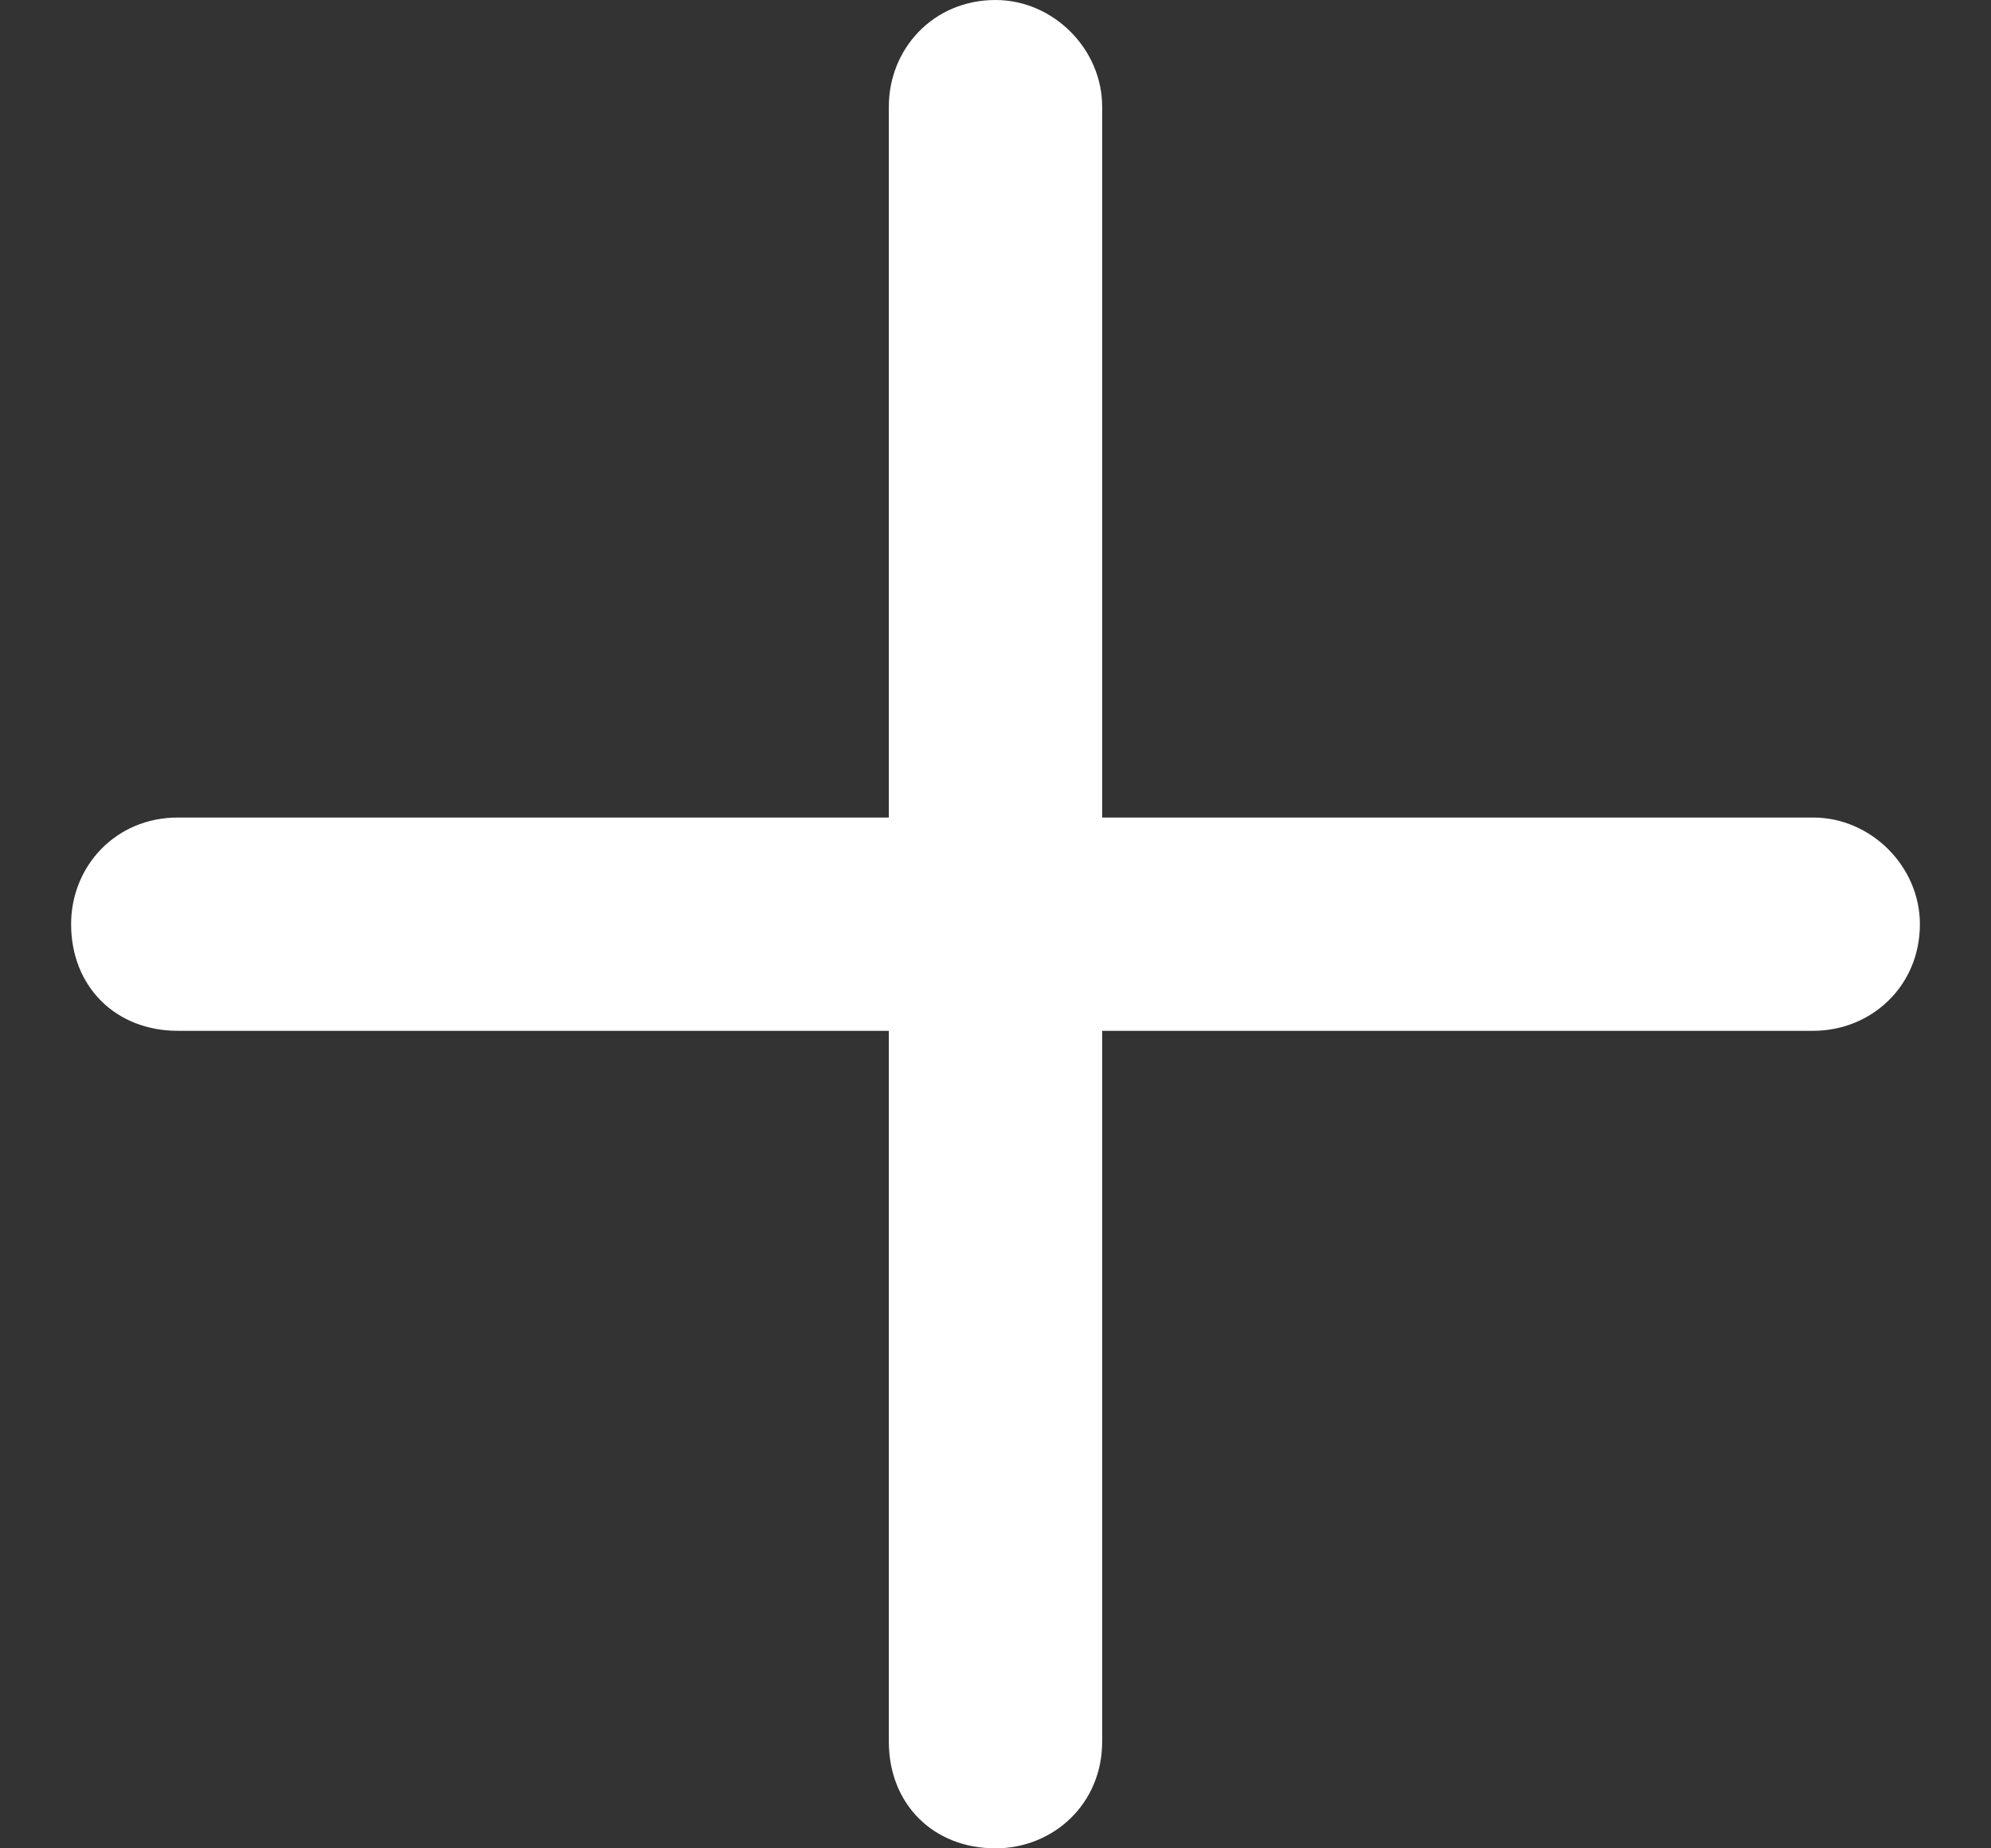 <svg width="14" height="13" viewBox="0 0 14 13" fill="none" xmlns="http://www.w3.org/2000/svg">
<rect x="0" y="0" width="14" height="13" fill="#333333" stroke="none"/>
<path d="M7.75 0.75V5.75H12.75C13.156 5.75 13.5 6.094 13.5 6.5C13.5 6.938 13.156 7.25 12.75 7.25H7.75V12.25C7.75 12.688 7.406 13 7 13C6.562 13 6.25 12.688 6.25 12.25V7.25H1.25C0.812 7.25 0.5 6.938 0.5 6.5C0.5 6.094 0.812 5.75 1.25 5.75H6.25V0.75C6.25 0.344 6.562 0 7 0C7.406 0 7.75 0.344 7.75 0.75Z" fill="white"/>
</svg>
